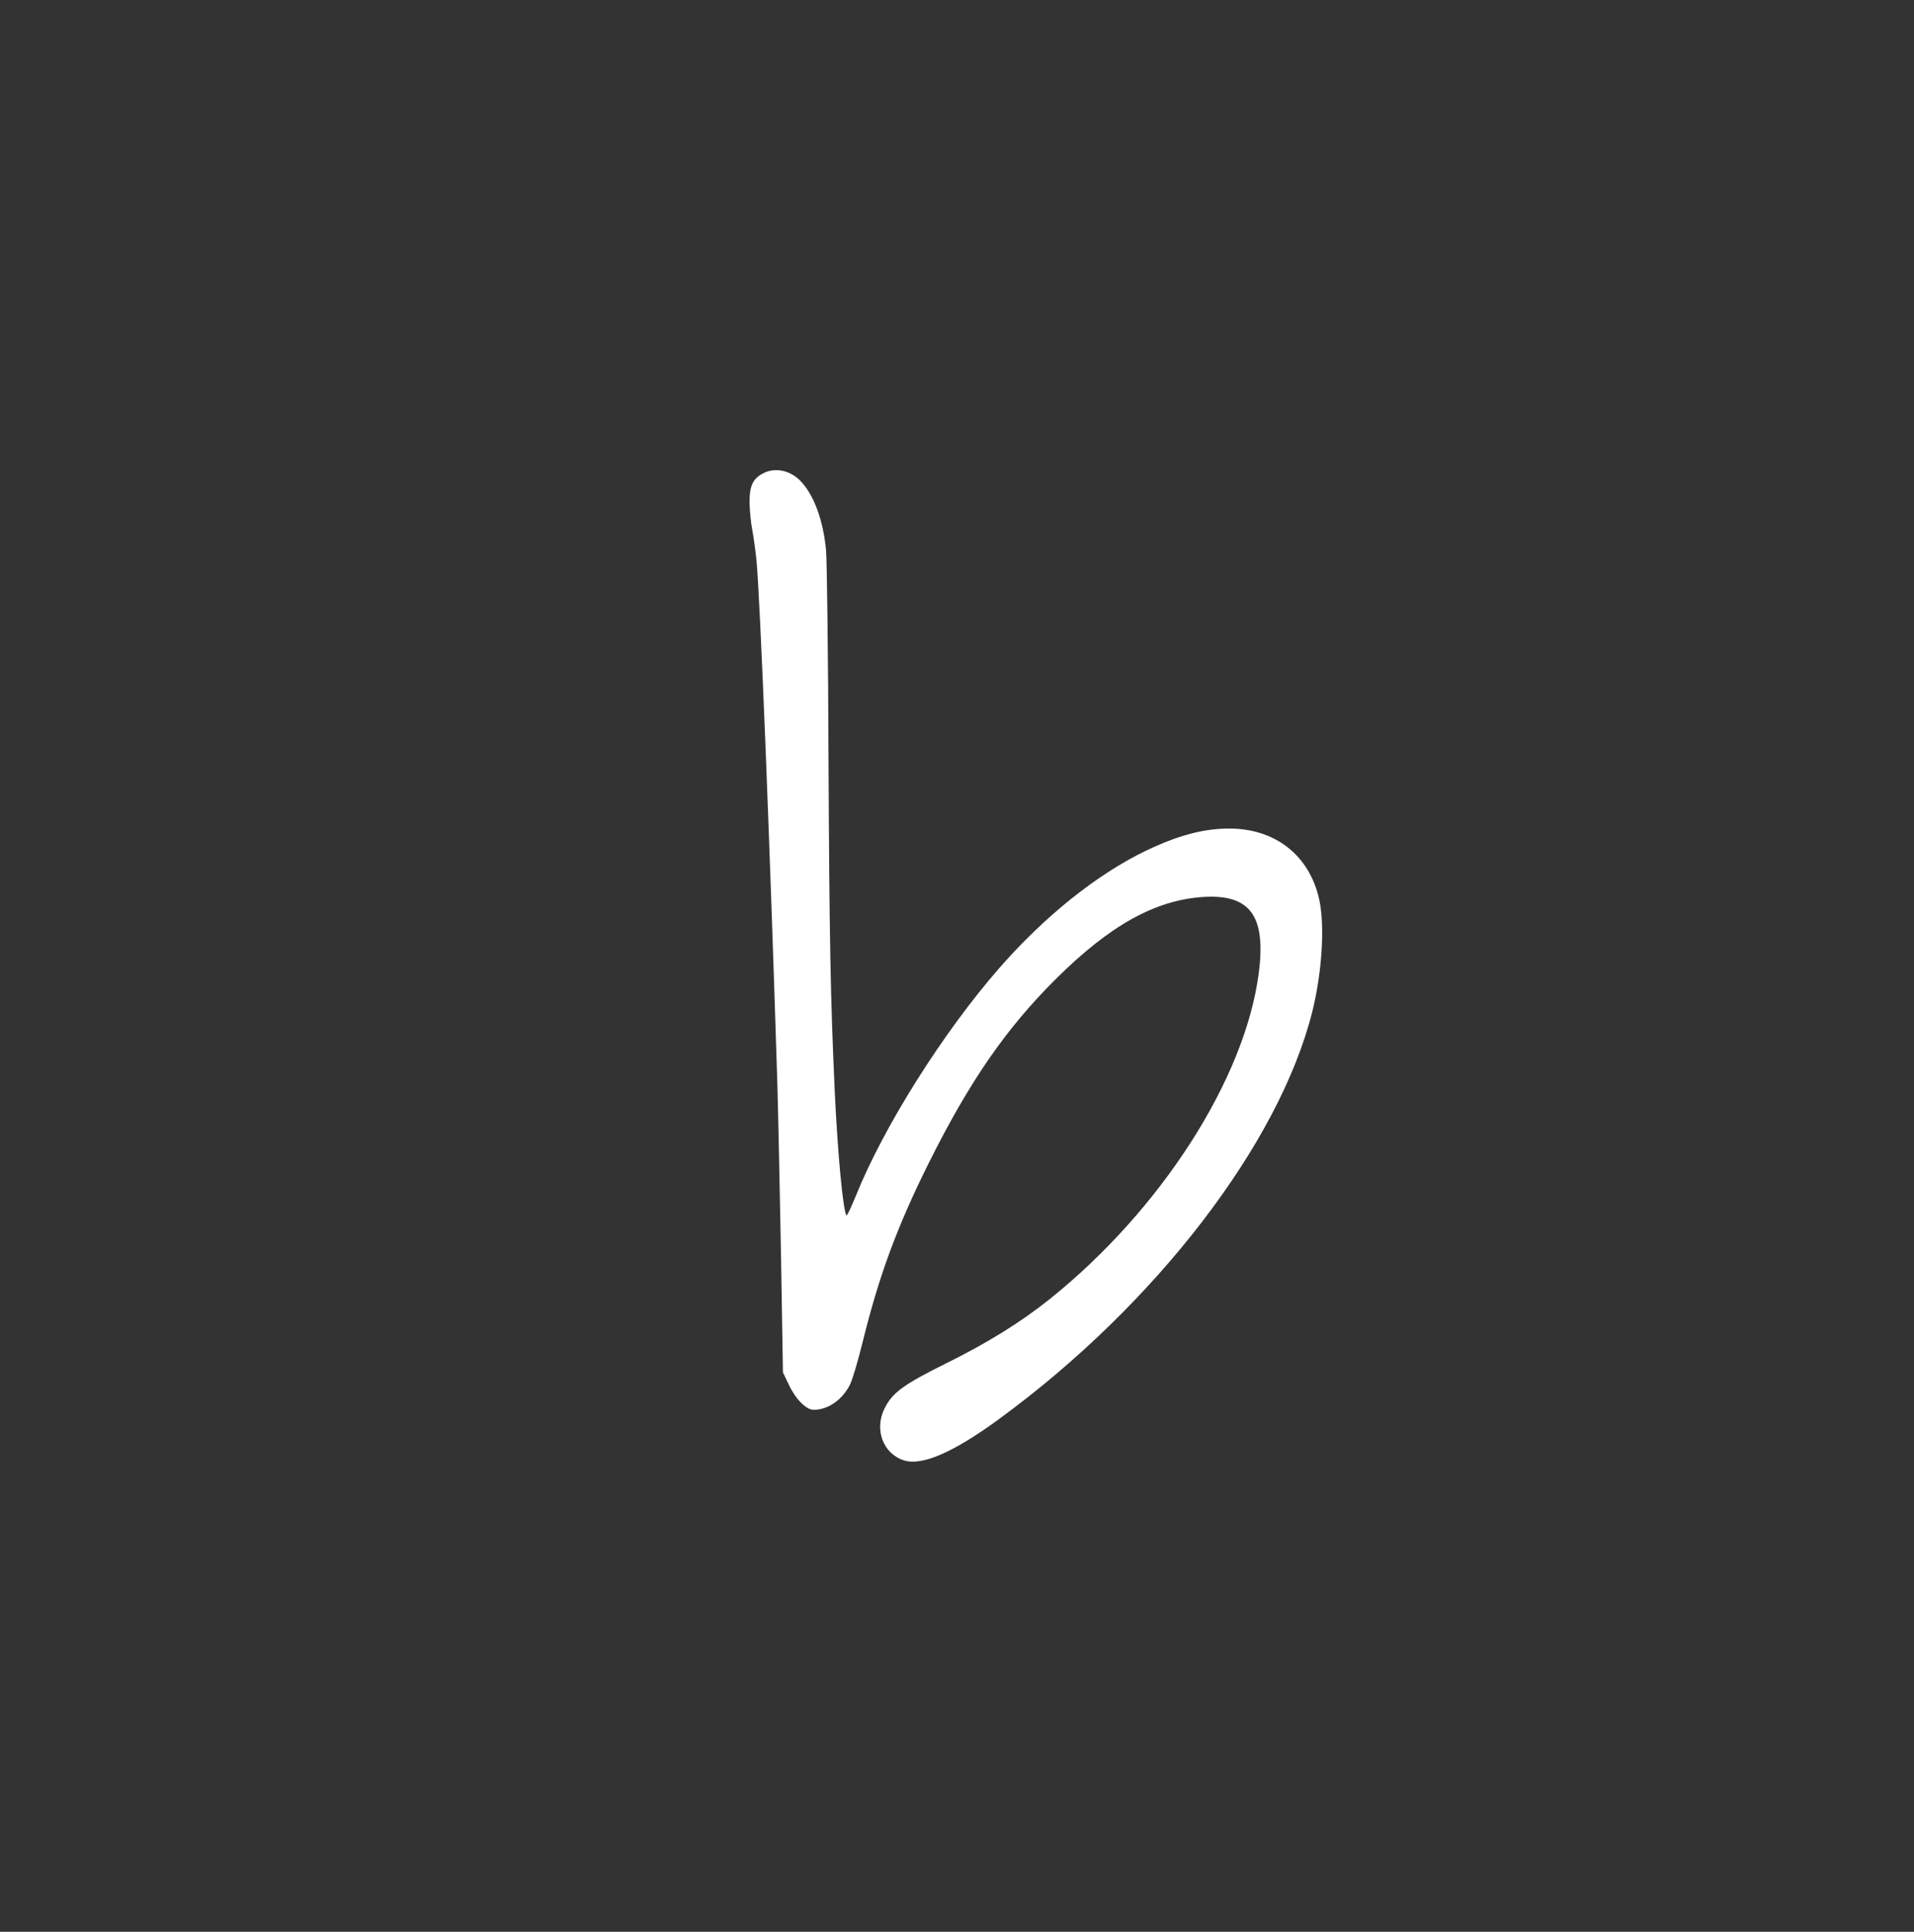 <?xml version="1.0" encoding="UTF-8" standalone="no"?>
<!DOCTYPE svg PUBLIC "-//W3C//DTD SVG 1.1//EN" "http://www.w3.org/Graphics/SVG/1.1/DTD/svg11.dtd">
<svg width="100%" height="100%" viewBox="0 0 1100 1110" version="1.1" xmlns="http://www.w3.org/2000/svg" xmlns:xlink="http://www.w3.org/1999/xlink" xml:space="preserve" xmlns:serif="http://www.serif.com/" style="fill-rule:evenodd;clip-rule:evenodd;stroke-linejoin:round;stroke-miterlimit:2;">
    <rect x="0" y="0" width="1100" height="1110" fill="#333333" stroke="none"/>
    <g transform="matrix(1,0,0,1,34.762,35.078)">
        <path d="M404,236.8C398,239.8 396,244 396,253.4C396.1,257.9 396.7,265.1 397.6,269.5C398.4,273.9 399.5,281.8 400,287C402.1,308.9 407.6,446.5 412,588C412.5,605.3 413.4,649.6 414.1,686.5L415.2,753.5L418.6,760.6C422.5,768.9 428.6,775 432.8,775C441.1,775 449.2,769.4 453.7,760.6C455.1,757.9 458.4,746.7 461.1,735.7C470.5,697.6 481,669.3 499.1,633C522.6,586 543.4,555.9 572.2,527.3C603.2,496.5 629.4,482 657,480.3C683.9,478.7 693,491.4 688.6,524.5C680.6,585.1 632.4,660.2 568.5,711.4C551.7,724.8 533,736.4 509.2,748.2C484.6,760.4 478.1,765.1 473.6,774.2C467.6,786.3 472.7,800.1 484.6,804C494.9,807.4 512.9,799.7 539.4,780.3C629.3,714.6 700.4,622.1 719.4,546.3C725.1,523.5 726.7,496.7 723.4,481.7C717.8,456.5 698.3,441.1 671.9,441C656.8,441 642.3,444.9 623.5,453.9C595.6,467.4 565.7,491.3 539.7,521C507.4,557.9 473,612.4 457,652.3C454.3,658.8 452,663.8 451.7,663.3C449.7,660.1 446.7,628.3 445,592.5C442.5,538.1 441.9,504.4 441.4,401.5C441.2,341.5 440.5,287.5 440,281.3C438.4,263.8 432.9,248.9 425,241C419.1,235.1 410.7,233.4 404,236.8Z" style="fill:white;fill-rule:nonzero;"/>
    </g>
</svg>
